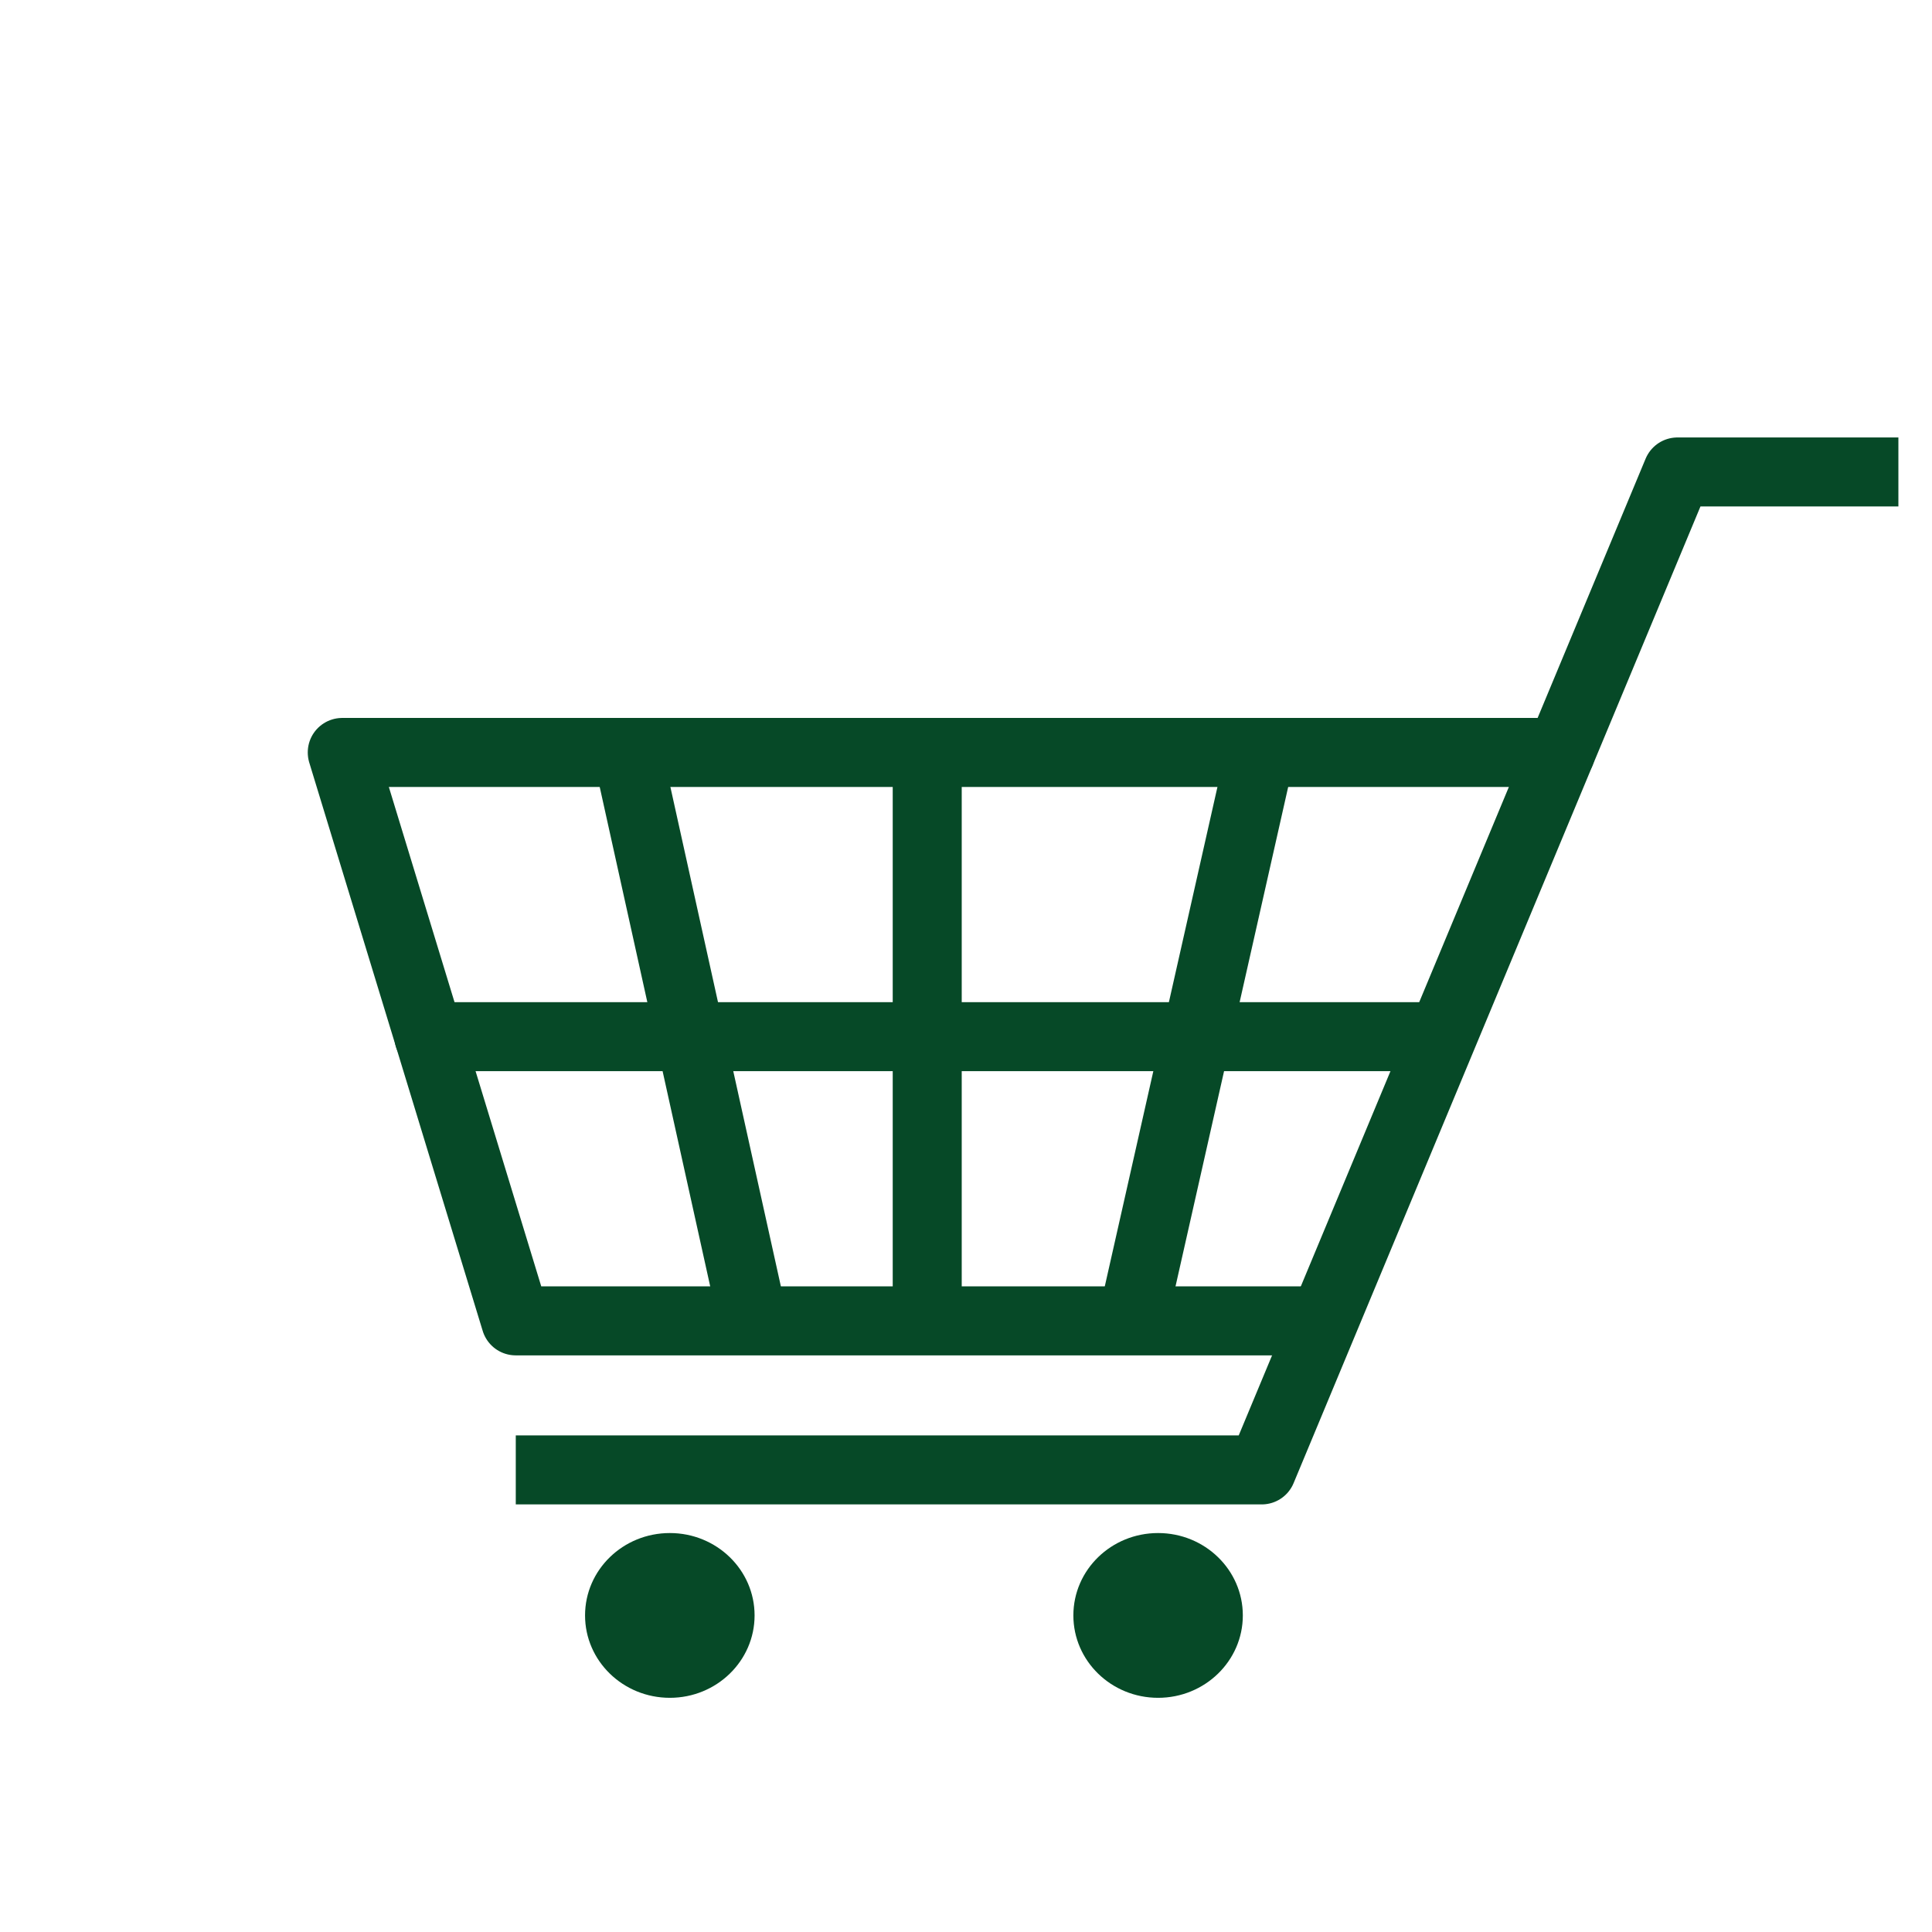 <svg width="28" height="28" viewBox="0 0 28 28" fill="none" xmlns="http://www.w3.org/2000/svg">
<mask id="mask0_4257_2066" style="mask-type:alpha" maskUnits="userSpaceOnUse" x="0" y="0" width="28" height="28">
<rect width="28" height="28" fill="white"/>
</mask>
<g mask="url(#mask0_4257_2066)">
<mask id="mask1_4257_2066" style="mask-type:alpha" maskUnits="userSpaceOnUse" x="4" y="3" width="24" height="24">
<rect x="4" y="3" width="24" height="24" fill="#D9D9D9"/>
</mask>
<g mask="url(#mask1_4257_2066)">
<path d="M27.513 6.84H24.311L18.286 21.303H7.475" stroke="#064927" stroke-linejoin="round"/>
<path d="M22.617 10.905H4.96L7.474 19.143H18.956" stroke="#064927" stroke-linecap="round" stroke-linejoin="round"/>
<path d="M6.216 15.024H20.66" stroke="#064927" stroke-linecap="round" stroke-linejoin="round"/>
<path d="M13.438 11.058V18.842" stroke="#064927" stroke-linecap="round" stroke-linejoin="round"/>
<path d="M9.093 10.905L10.849 18.842" stroke="#064927" stroke-linecap="round" stroke-linejoin="round"/>
<path d="M18.235 11.058L16.479 18.842" stroke="#064927" stroke-linecap="round" stroke-linejoin="round"/>
<path d="M9.708 24.606C10.386 24.606 10.936 24.071 10.936 23.412C10.936 22.752 10.386 22.218 9.708 22.218C9.029 22.218 8.479 22.752 8.479 23.412C8.479 24.071 9.029 24.606 9.708 24.606Z" fill="#064927"/>
<path d="M16.784 24.606C17.462 24.606 18.012 24.071 18.012 23.412C18.012 22.752 17.462 22.218 16.784 22.218C16.105 22.218 15.556 22.752 15.556 23.412C15.556 24.071 16.105 24.606 16.784 24.606Z" fill="#064927"/>
</g>
</g>
</svg>
